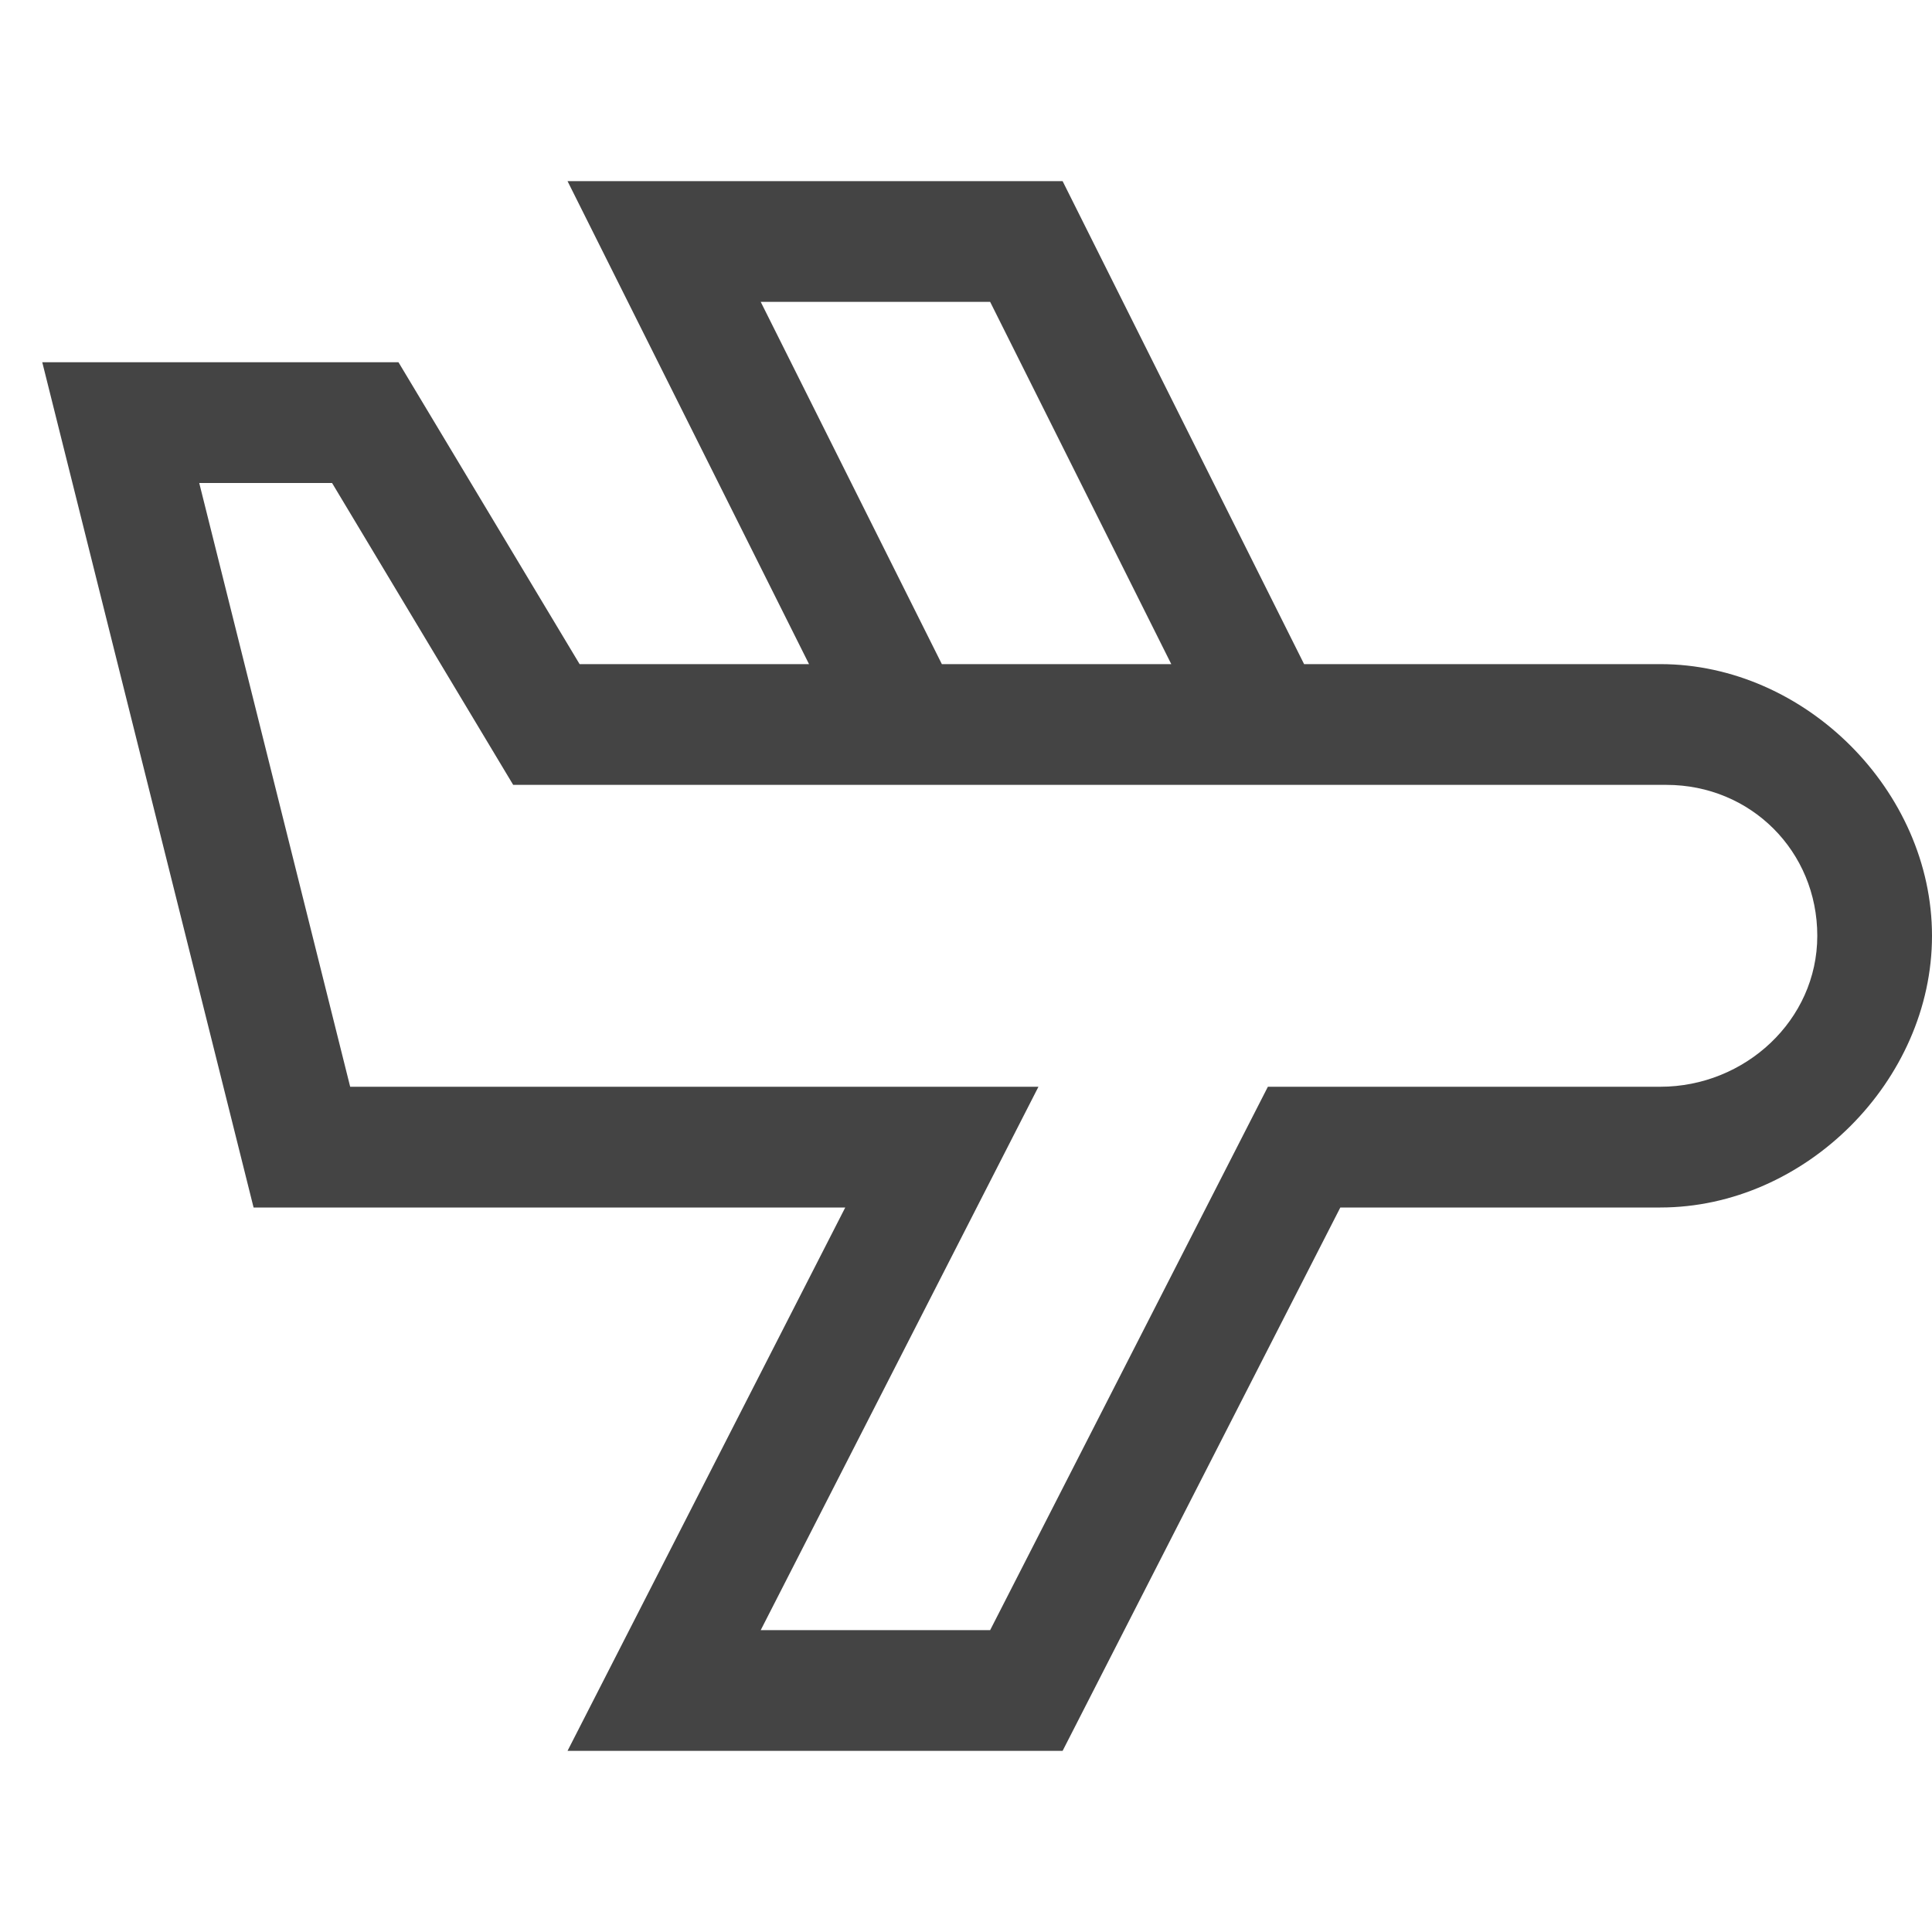 <svg class="svg-roi-services svg-roi-services_TRANRQ" xmlns="http://www.w3.org/2000/svg" viewBox="0 0 32 32"><style>.st0{fill:#444}</style><path class="st0" d="M27.5 11h-5.9l-4-8H9.4l4 8H9.6l-3-5H.7l3.5 14H14l-4.6 9h8.2l4.6-9h5.3c2.4 0 4.5-2.1 4.5-4.5S29.9 11 27.5 11zM12.6 5h3.8l3 6h-3.8l-3-6zm14.9 13H21l-4.6 9h-3.8l4.6-9H5.8L3.3 8h2.2l3 5h19.1c1.4 0 2.5 1.1 2.5 2.5S28.9 18 27.5 18z"/></svg>